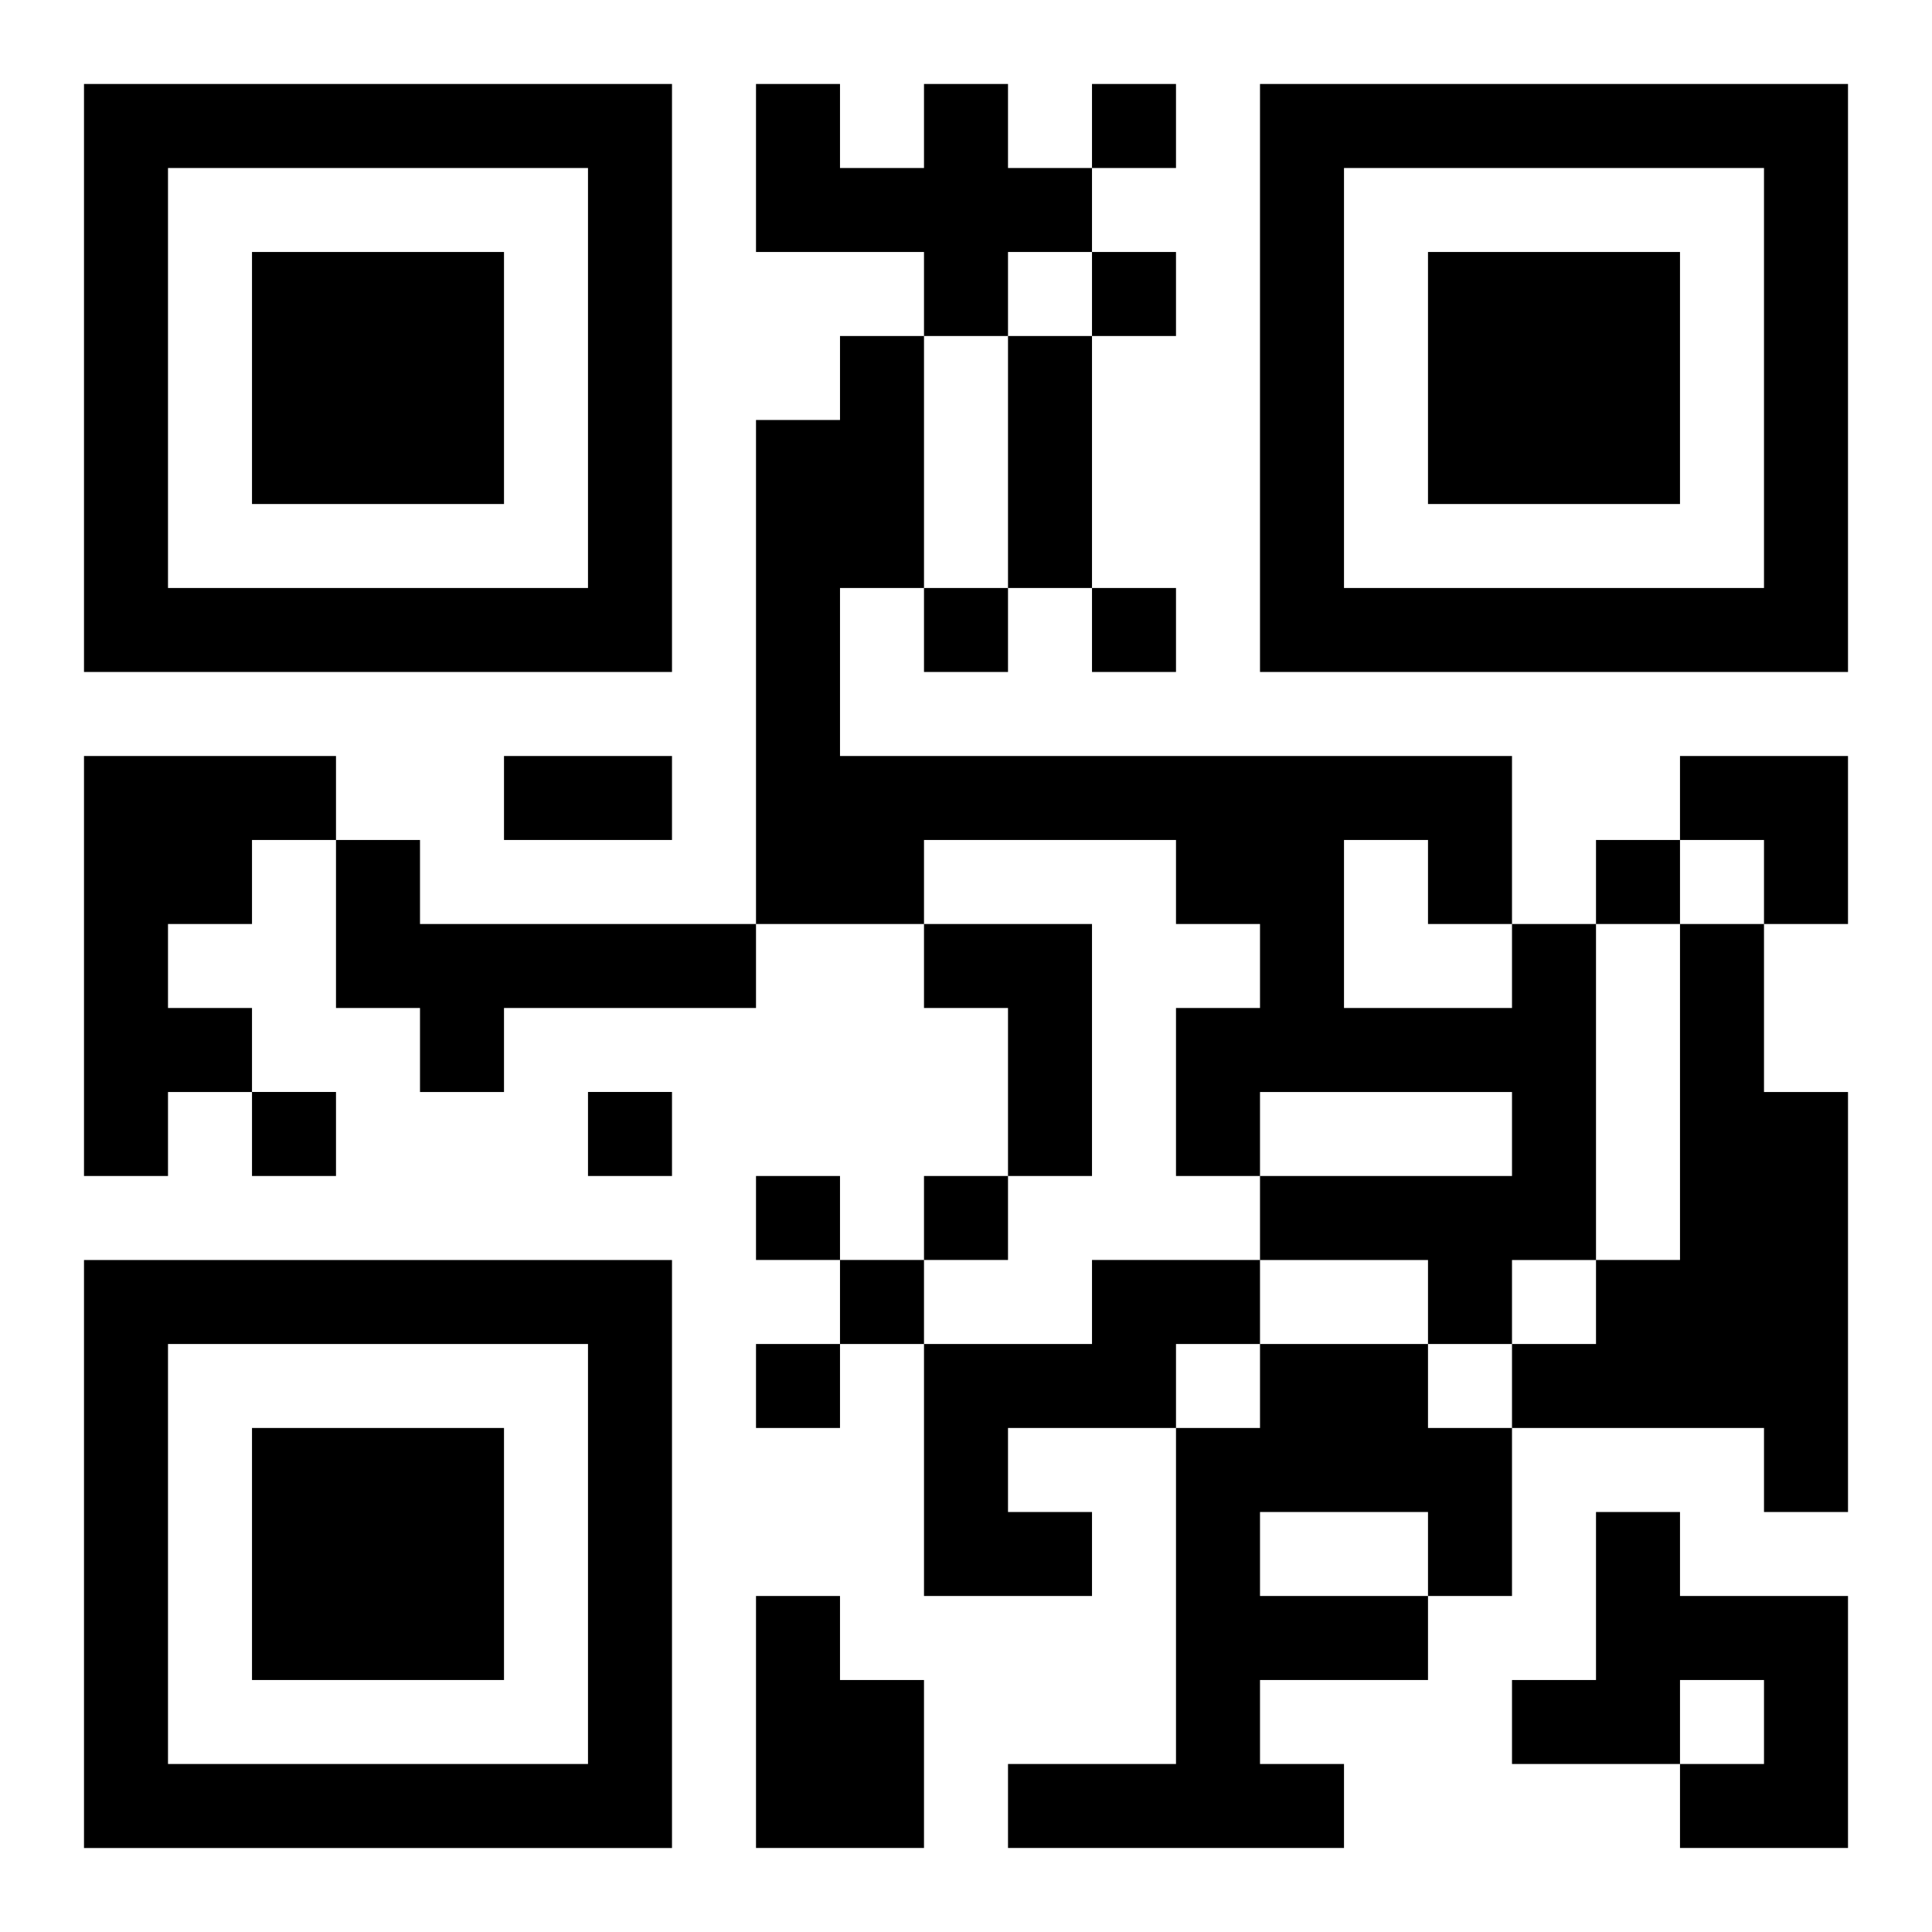 <?xml version="1.0" encoding="UTF-8"?>
<svg width="250" height="250" baseProfile="full" version="1.1" viewBox="-1 -1 23 23" xmlns="http://www.w3.org/2000/svg" xmlns:xlink="http://www.w3.org/1999/xlink"><symbol id="a"><path d="m0 7v7h7v-7h-7zm1 1h5v5h-5v-5zm1 1v3h3v-3h-3z"/></symbol><use y="-7" xlink:href="#a"/><use y="7" xlink:href="#a"/><use x="14" y="-7" xlink:href="#a"/><path d="m10 0h1v1h1v1h-1v1h-1v-1h-2v-2h1v1h1v-1m-10 8h3v1h-1v1h-1v1h1v1h-1v1h-1v-5m3 1h1v1h4v1h-3v1h-1v-1h-1v-2m7 1h2v3h-1v-2h-1v-1m7 0h1v4h-1v1h-1v-1h-2v-1h3v-1h-3v1h-1v-2h1v-1h-1v-1h-3v1h-2v-6h1v-1h1v3h-1v2h8v2m-2-1v2h2v-1h-1v-1h-1m4 1h1v2h1v5h-1v-1h-3v-1h1v-1h1v-4m-7 4h2v1h-1v1h-2v1h1v1h-2v-3h2v-1m2 1h2v1h1v2h-1v1h-2v1h1v1h-4v-1h2v-4h1v-1m0 2v1h2v-1h-2m4 0h1v1h2v3h-2v-1h1v-1h-1v1h-2v-1h1v-2m-10 1h1v1h1v2h-2v-3m4-18v1h1v-1h-1m0 2v1h1v-1h-1m-2 4v1h1v-1h-1m2 0v1h1v-1h-1m6 3v1h1v-1h-1m-16 3v1h1v-1h-1m4 0v1h1v-1h-1m2 1v1h1v-1h-1m2 0v1h1v-1h-1m-1 1v1h1v-1h-1m-1 1v1h1v-1h-1m3-12h1v3h-1v-3m-6 5h2v1h-2v-1m14 0h2v2h-1v-1h-1z"/></svg>
